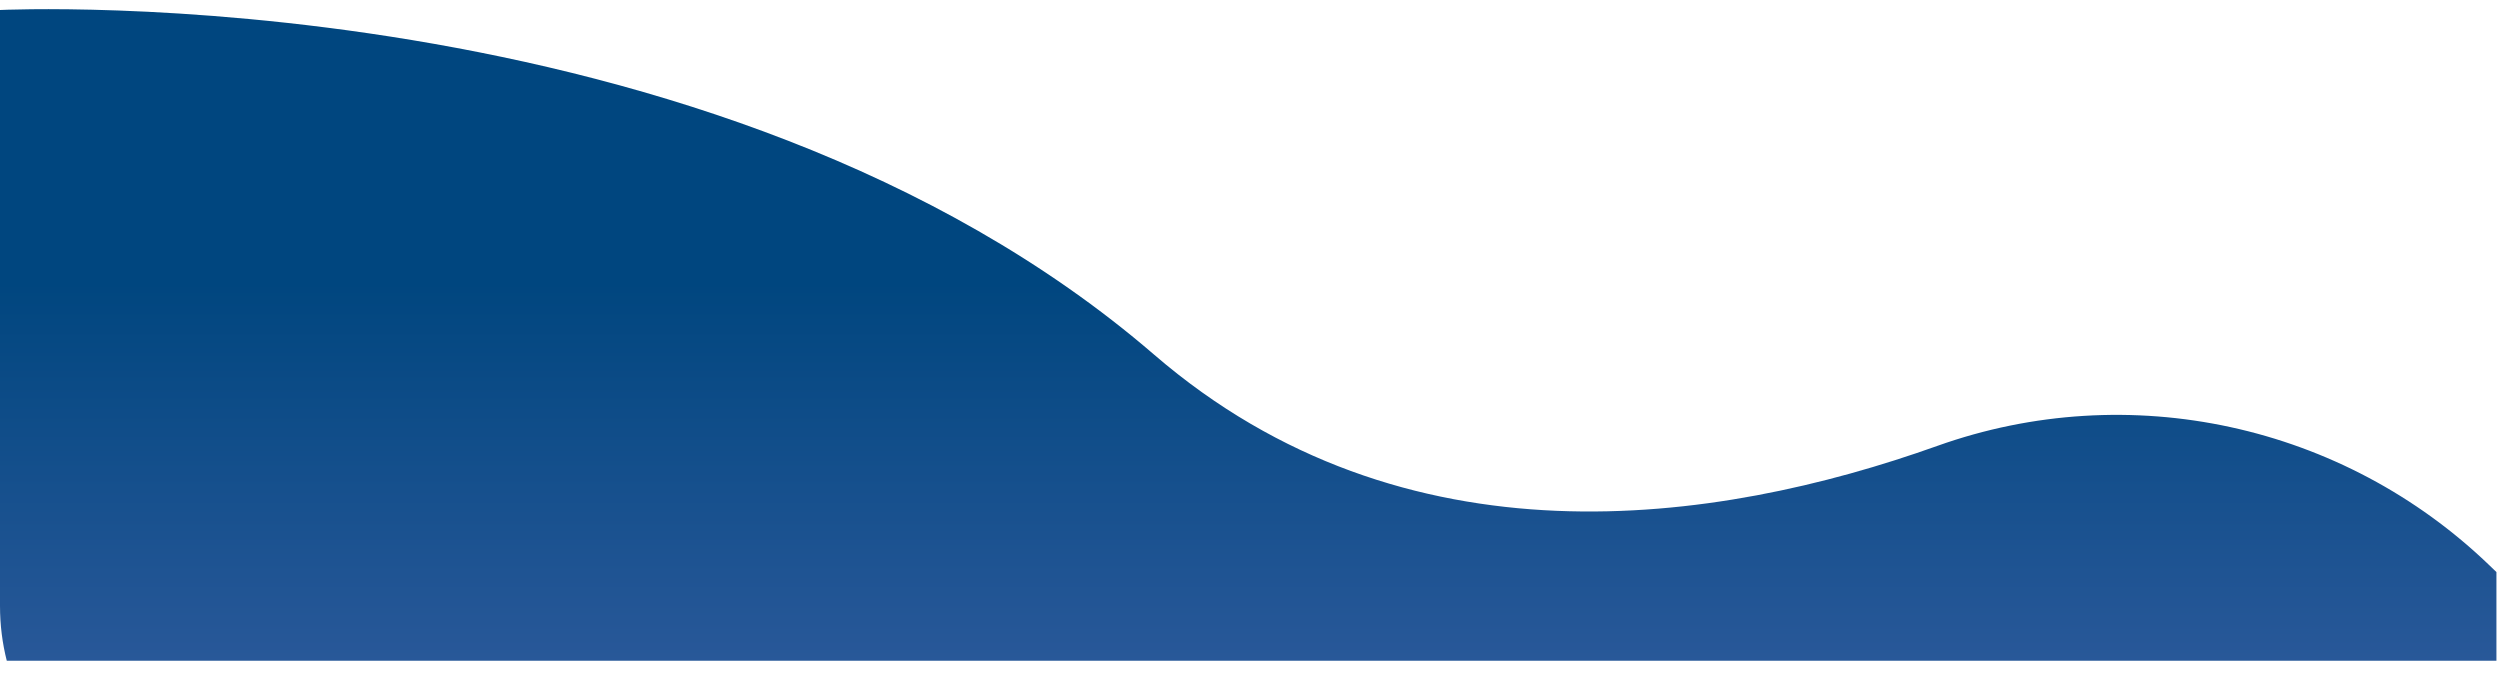 <?xml version="1.0" encoding="UTF-8"?>
<svg id="Layer_1" xmlns="http://www.w3.org/2000/svg" xmlns:xlink="http://www.w3.org/1999/xlink" version="1.1" viewBox="0 0 1400 377">
  <!-- Generator: Adobe Illustrator 29.0.1, SVG Export Plug-In . SVG Version: 2.1.0 Build 192)  -->
  <defs>
    <style>
      .st0 {
        fill: none;
      }

      .st1 {
        fill: url(#linear-gradient);
      }

      .st2 {
        clip-path: url(#clippath);
      }
    </style>
    <clipPath id="clippath">
      <rect class="st0" y="-10" width="1398" height="380"/>
    </clipPath>
    <linearGradient id="linear-gradient" x1="724.5" y1="-62.1" x2="724.5" y2="290.4" gradientTransform="translate(0 378) scale(1 -1)" gradientUnits="userSpaceOnUse">
      <stop offset=".1" stop-color="#2f5b9d"/>
      <stop offset=".8" stop-color="#00467f"/>
    </linearGradient>
  </defs>
  <g class="st2">
    <path class="st1" d="M1449,369.5l-54.7-52.7c-82.1-79.2-202-105.4-309.4-67.1-124.1,44.3-298.4,69.7-438.6-51.1C400-13.8,0,5.6,0,5.6v333.7c0,85.8,85.3,145.5,165.9,116.1l106.9-38.9c130-47.3,273.3-45.4,401.3,7.3,2.2.9,4.4,1.8,6.6,2.8,92.9,39.3,242.2,73.8,419,8.8,77.9-28.7,141-8.4,190.8,32.4,60.5,49.6,151.4,7.2,151.4-71l.8-20c.1-3.6,2.8-6.7,6.4-7.3h0Z"/>
  </g>
</svg>